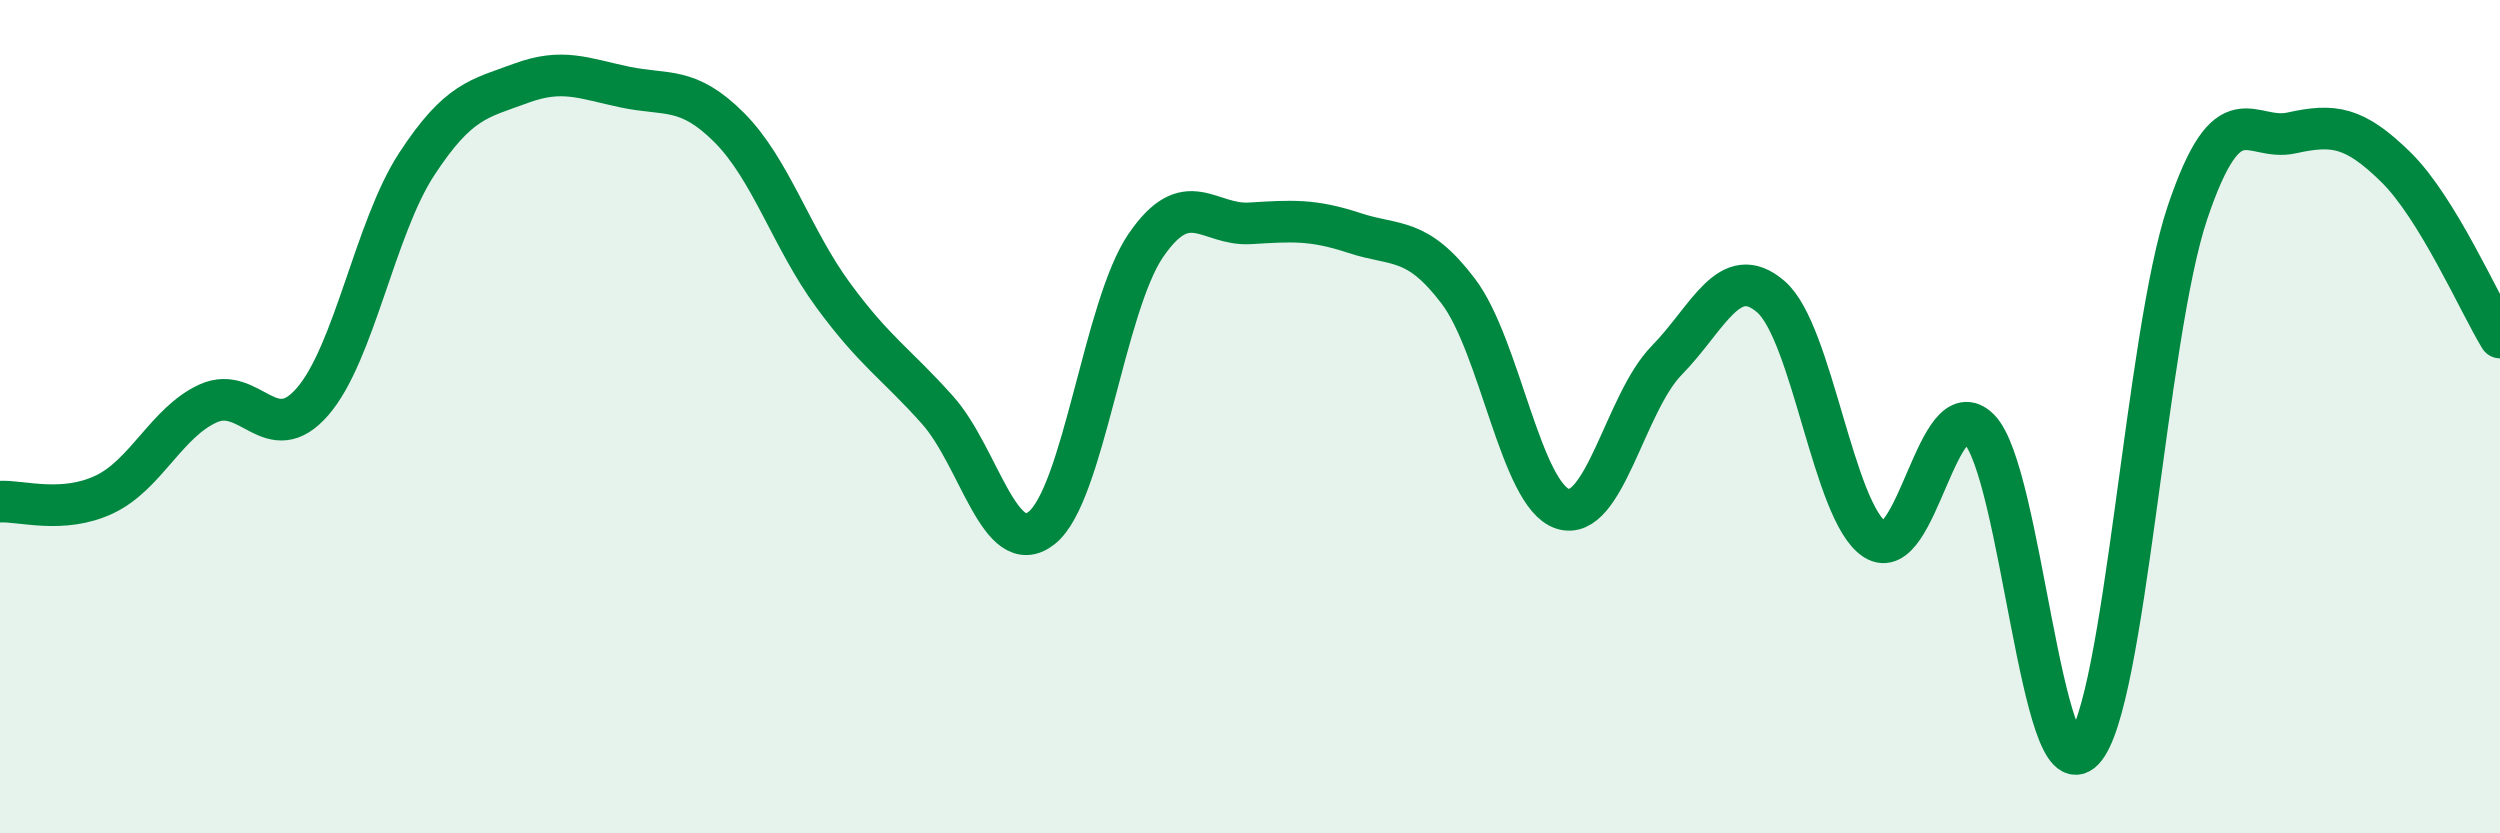 
    <svg width="60" height="20" viewBox="0 0 60 20" xmlns="http://www.w3.org/2000/svg">
      <path
        d="M 0,12.04 C 0.5,12.01 1.5,12.34 2.5,11.87 C 3.5,11.4 4,10.13 5,9.68 C 6,9.23 6.5,10.79 7.5,9.64 C 8.5,8.49 9,5.47 10,3.94 C 11,2.41 11.5,2.37 12.5,2 C 13.5,1.63 14,1.88 15,2.09 C 16,2.3 16.5,2.06 17.5,3.06 C 18.5,4.06 19,5.73 20,7.09 C 21,8.45 21.5,8.72 22.5,9.84 C 23.5,10.96 24,13.46 25,12.67 C 26,11.88 26.5,7.35 27.5,5.89 C 28.5,4.43 29,5.42 30,5.36 C 31,5.3 31.5,5.26 32.5,5.59 C 33.5,5.92 34,5.67 35,6.99 C 36,8.31 36.5,11.88 37.5,12.21 C 38.5,12.54 39,9.67 40,8.65 C 41,7.63 41.5,6.26 42.5,7.12 C 43.5,7.98 44,12.31 45,12.95 C 46,13.59 46.5,9.29 47.5,10.3 C 48.5,11.31 49,19.04 50,18 C 51,16.96 51.5,8.06 52.5,5.1 C 53.5,2.14 54,3.41 55,3.19 C 56,2.97 56.5,3.03 57.5,4.01 C 58.5,4.99 59.5,7.28 60,8.1L60 20L0 20Z"
        fill="#008740"
        opacity="0.1"
        stroke-linecap="round"
        stroke-linejoin="round"
      />
      <path
        d="M 0,12.04 C 0.5,12.01 1.5,12.34 2.5,11.87 C 3.5,11.4 4,10.13 5,9.68 C 6,9.23 6.5,10.79 7.5,9.64 C 8.5,8.49 9,5.47 10,3.94 C 11,2.41 11.5,2.37 12.5,2 C 13.5,1.63 14,1.88 15,2.09 C 16,2.3 16.5,2.06 17.5,3.06 C 18.5,4.06 19,5.73 20,7.09 C 21,8.45 21.5,8.72 22.5,9.84 C 23.5,10.96 24,13.46 25,12.67 C 26,11.88 26.5,7.35 27.5,5.89 C 28.5,4.43 29,5.42 30,5.36 C 31,5.3 31.5,5.26 32.5,5.59 C 33.5,5.92 34,5.67 35,6.99 C 36,8.31 36.5,11.88 37.5,12.21 C 38.5,12.54 39,9.67 40,8.65 C 41,7.63 41.5,6.26 42.5,7.12 C 43.5,7.98 44,12.31 45,12.95 C 46,13.59 46.5,9.29 47.5,10.3 C 48.5,11.31 49,19.04 50,18 C 51,16.96 51.5,8.06 52.5,5.1 C 53.5,2.14 54,3.41 55,3.19 C 56,2.97 56.5,3.03 57.5,4.01 C 58.5,4.99 59.5,7.28 60,8.1"
        stroke="#008740"
        stroke-width="1"
        fill="none"
        stroke-linecap="round"
        stroke-linejoin="round"
      />
    </svg>
  